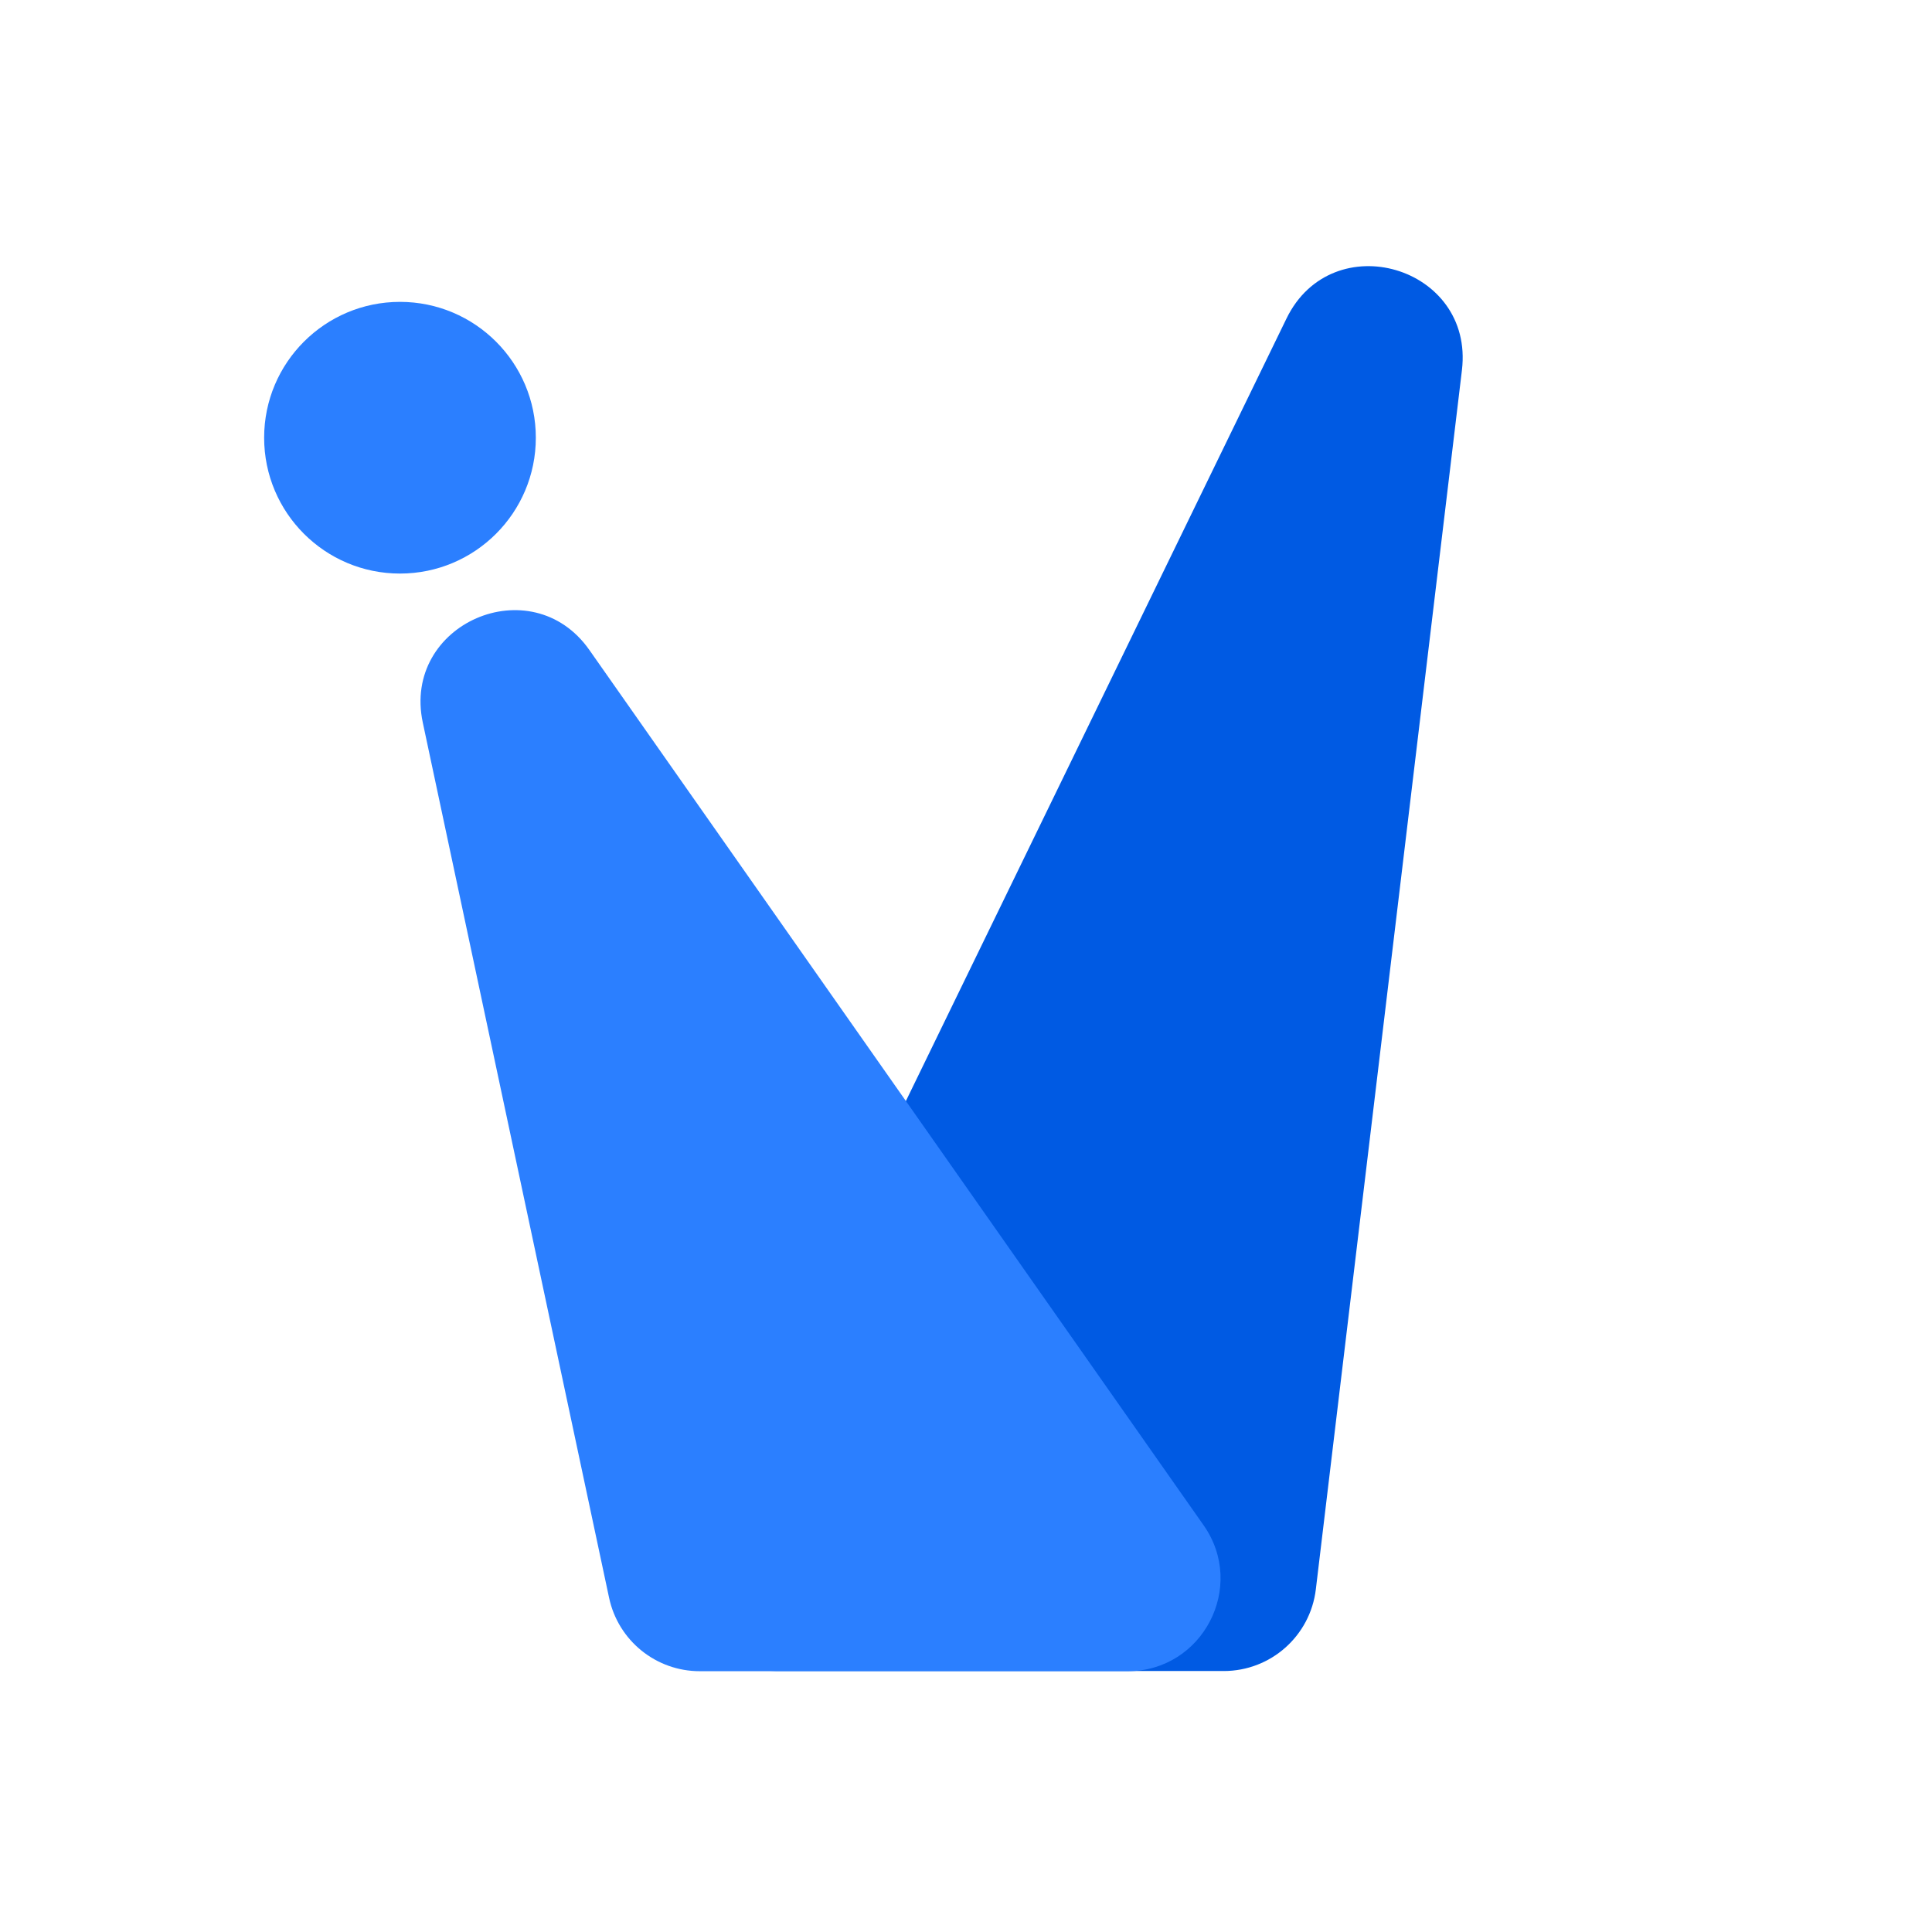 <svg width="256" height="256" viewBox="0 0 256 256" fill="none" xmlns="http://www.w3.org/2000/svg">
<path d="M170.464 42.212C176.525 29.752 195.361 35.29 193.713 49.048L174.355 210.594C173.615 216.771 168.375 221.419 162.155 221.419L102.938 221.419C93.862 221.419 87.919 211.919 91.888 203.758L170.464 42.212Z" fill="#005AE3"/>
<path d="M78.097 86.13C70.411 75.178 53.236 82.659 56.022 95.746L80.707 211.714C81.914 217.387 86.925 221.443 92.725 221.443L149.423 221.443C159.37 221.443 165.194 210.24 159.48 202.098L78.097 86.13Z" fill="#2B7FFF"/>
<path d="M71 58C71 67.941 62.941 76 53 76C43.059 76 35 67.941 35 58C35 48.059 43.059 40 53 40C62.941 40 71 48.059 71 58Z" fill="#2B7FFF"/>
</svg>
